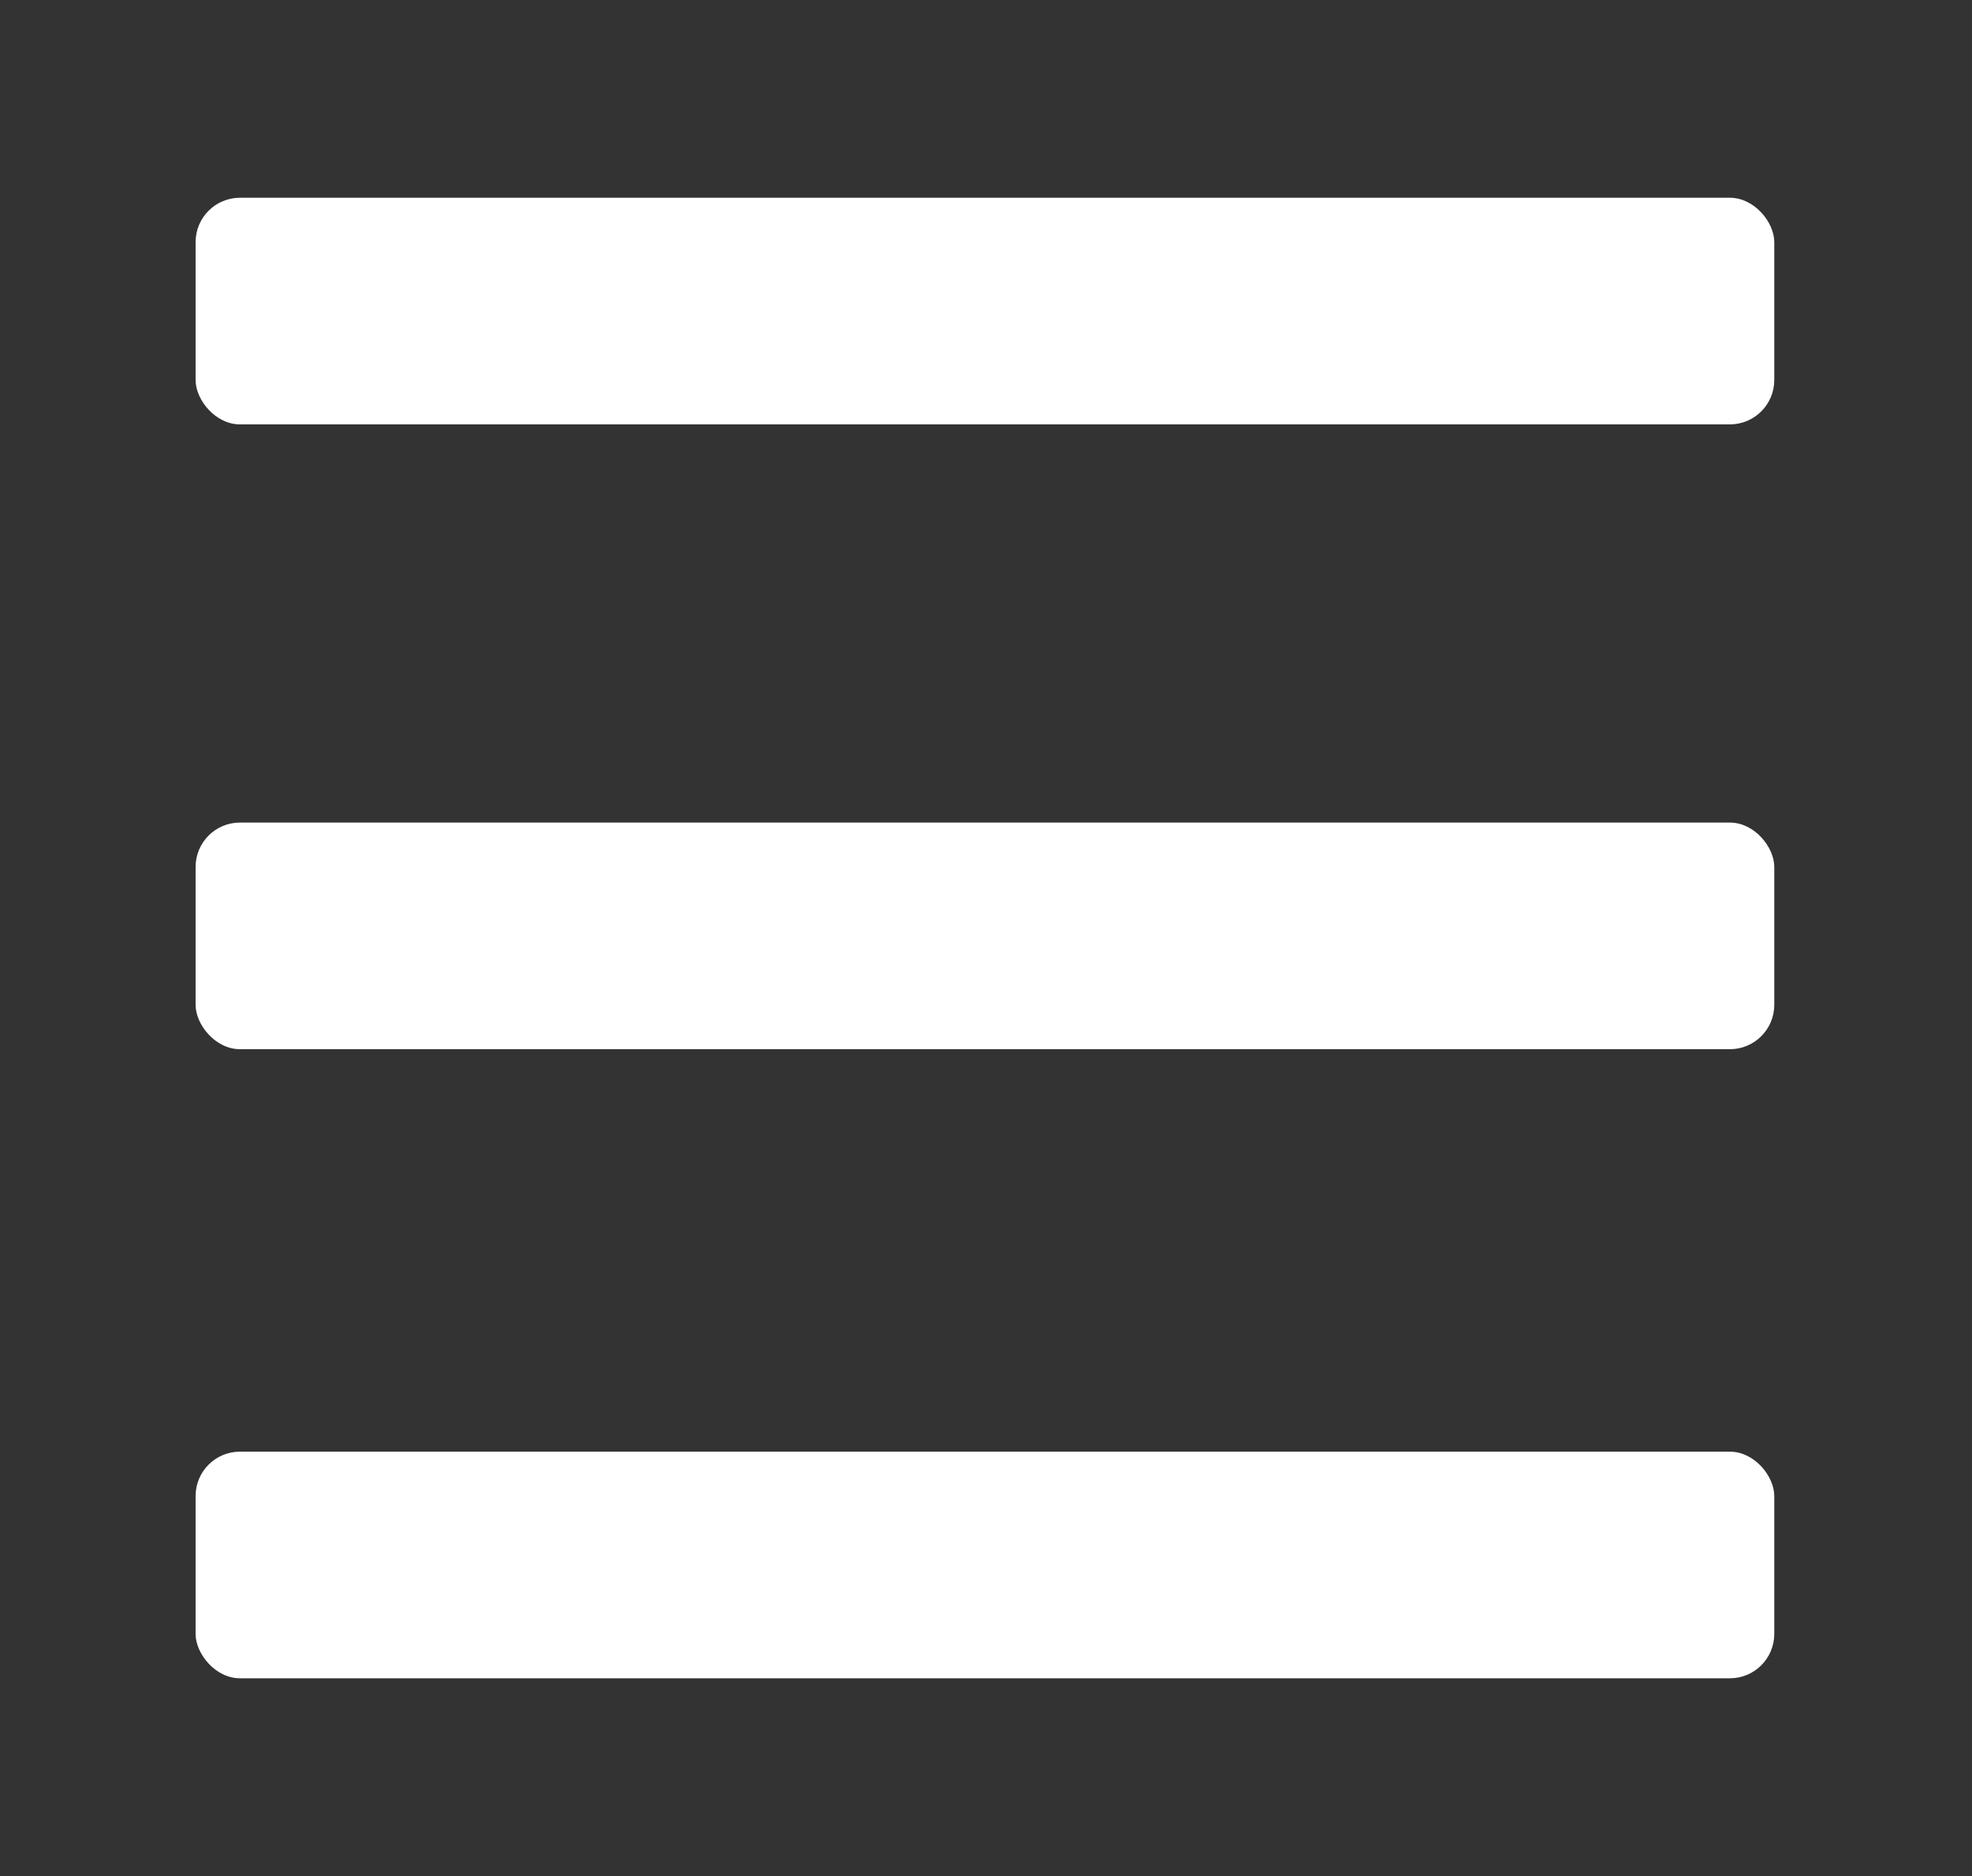 <?xml version="1.0" encoding="UTF-8"?>
<svg id="Layer_1" xmlns="http://www.w3.org/2000/svg" version="1.1" viewBox="0 0 369 351">
  <rect x="0" y="0" width="369" height="351" fill="#333333" stroke="none"/>
  <!-- Generator: Adobe Illustrator 29.4.0, SVG Export Plug-In . SVG Version: 2.1.0 Build 152)  -->
  <defs>
    <style>
      .st0 {
        fill: #fff;
      }
    </style>
  </defs>
  <rect class="st0" x="36.6" y="37" width="295.4" height="42.4" rx="8.3" ry="8.3"/>
  <rect class="st0" x="36.6" y="153.9" width="295.4" height="42.4" rx="8.3" ry="8.3"/>
  <rect class="st0" x="36.6" y="271.6" width="295.4" height="42.4" rx="8.3" ry="8.3"/>
</svg>